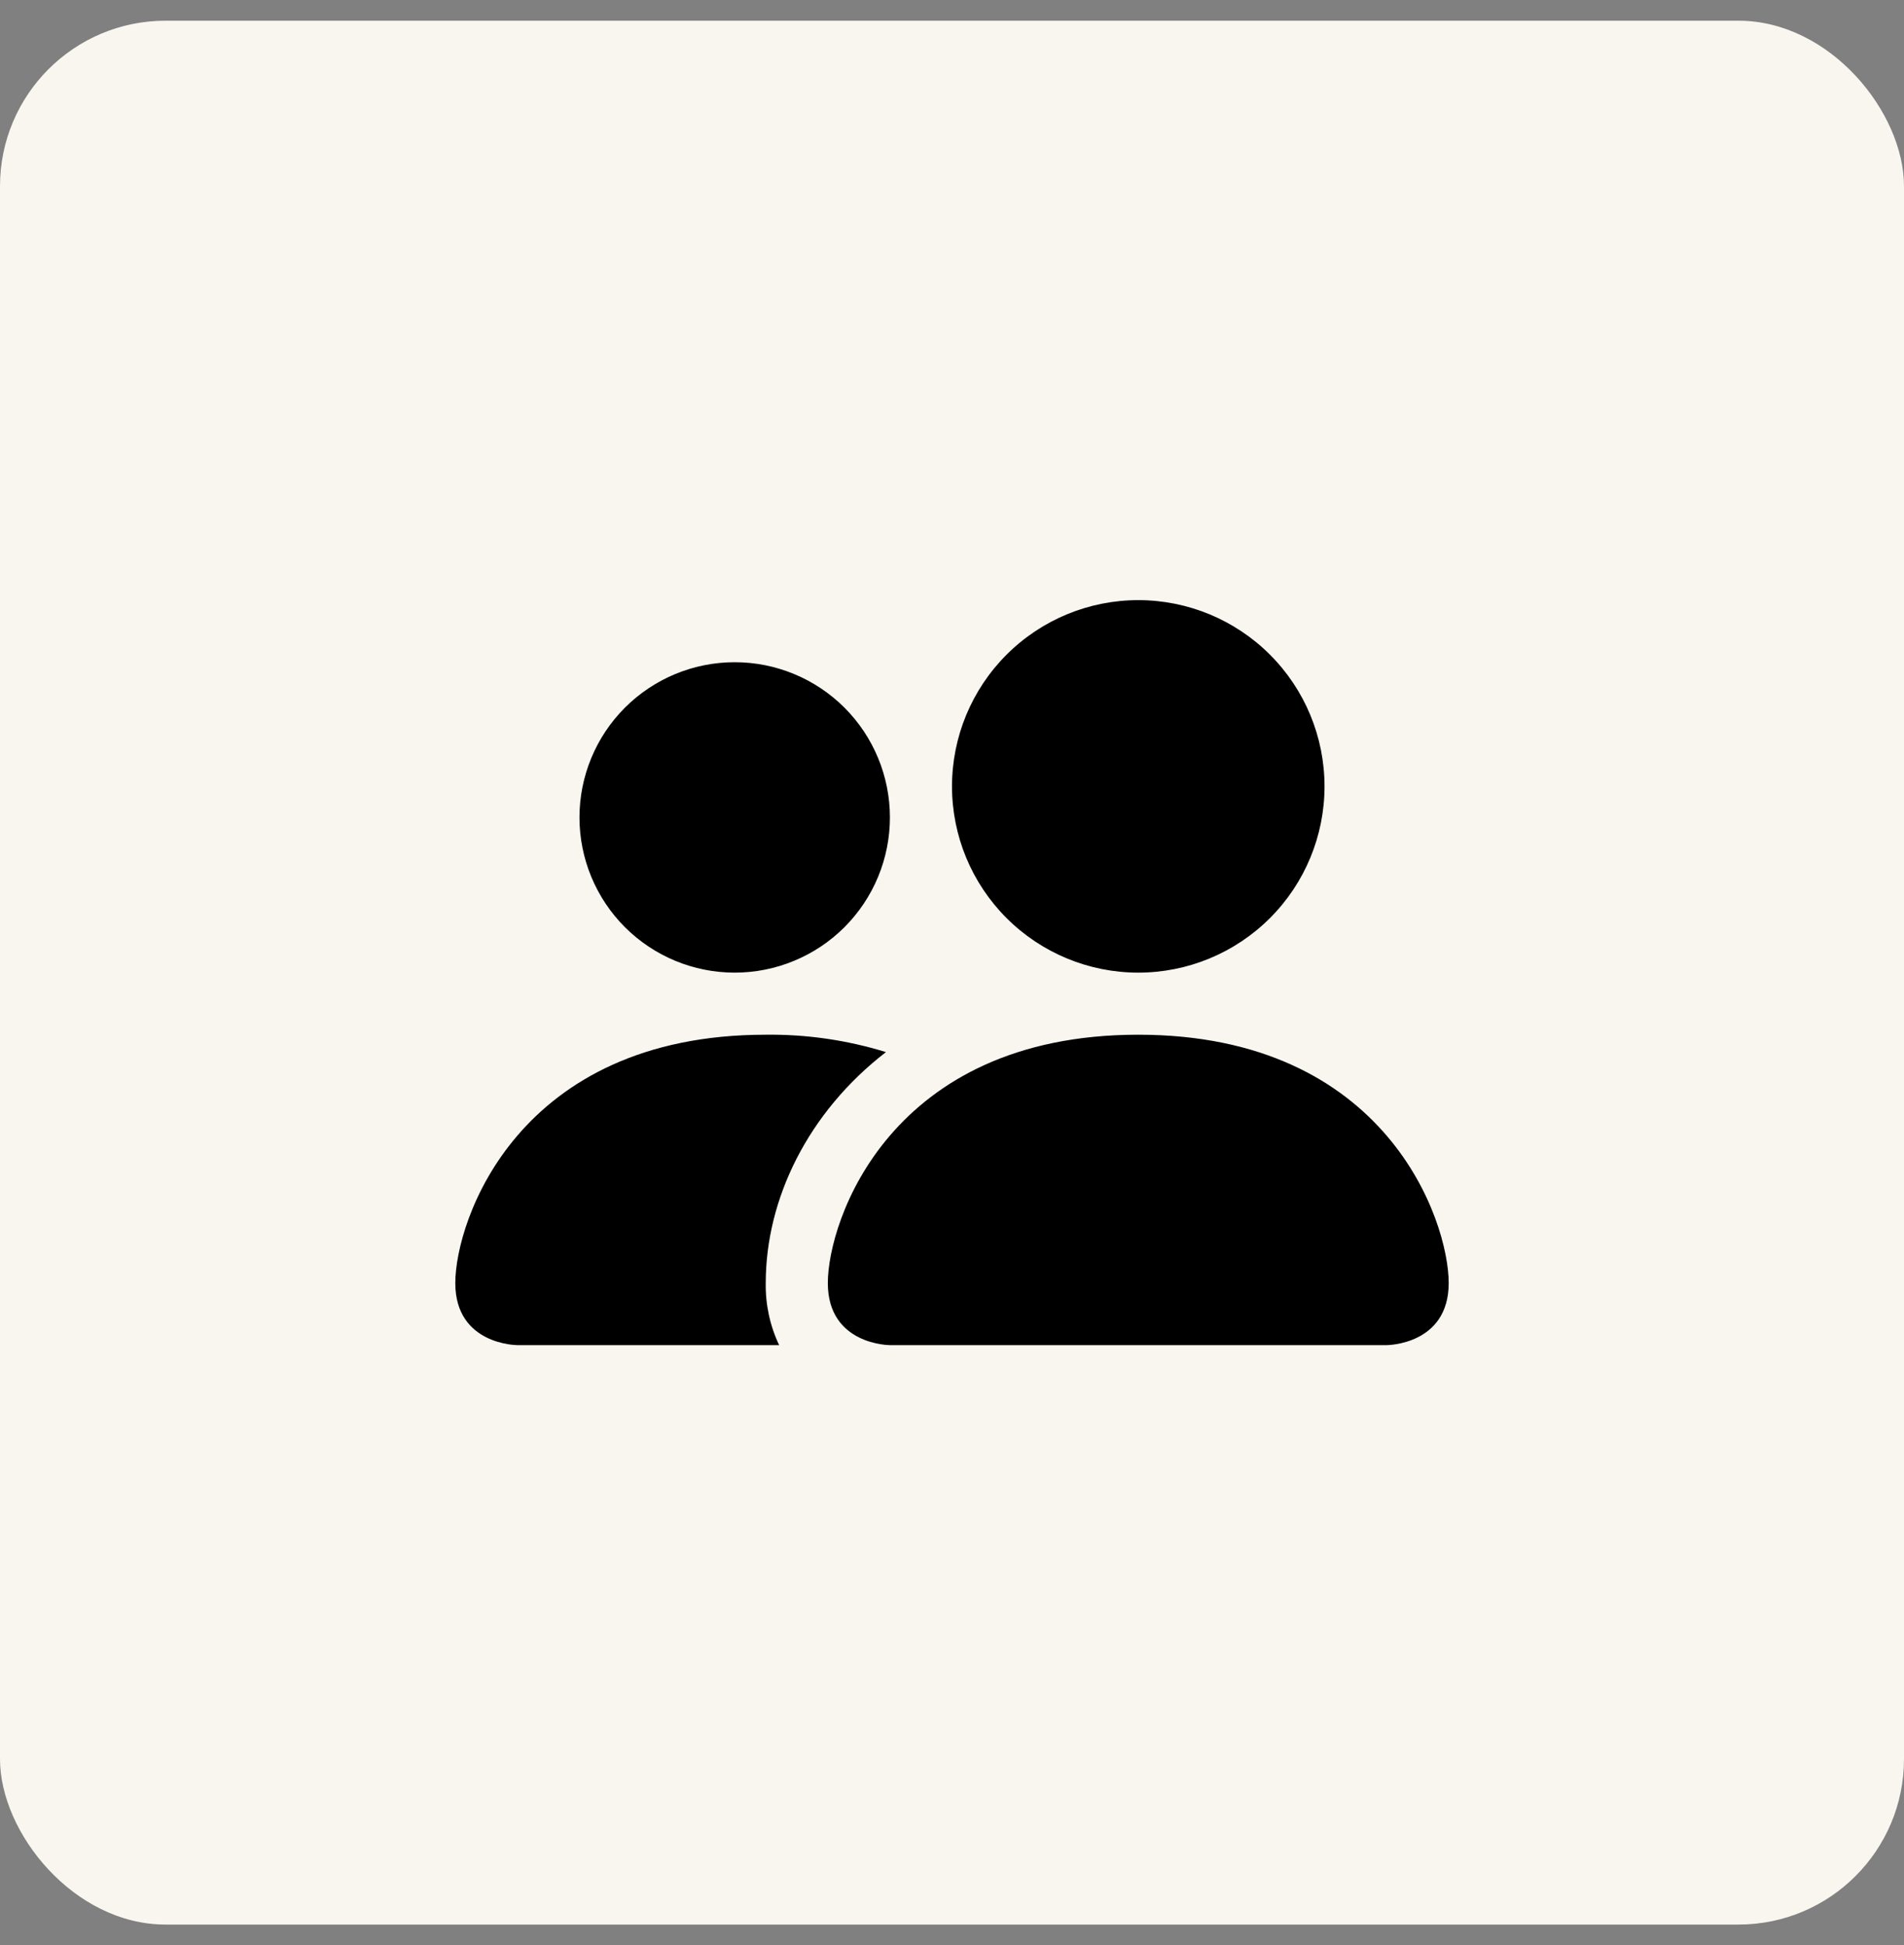 <svg width="46" height="47" viewBox="0 0 46 47" fill="none" xmlns="http://www.w3.org/2000/svg">
    <rect x="0" y="0" width="46" height="47" fill="#808080" stroke="none"/>
    <rect y="0.5" width="46" height="46" rx="4" fill="#F9F6F0"/>
    <path d="M21.5 32.5C21.5 32.5 20 32.5 20 31C20 29.5 21.5 25 27.5 25C33.5 25 35 29.5 35 31C35 32.5 33.5 32.5 33.5 32.5H21.5ZM27.5 23.5C28.694 23.5 29.838 23.026 30.682 22.182C31.526 21.338 32 20.194 32 19C32 17.806 31.526 16.662 30.682 15.818C29.838 14.974 28.694 14.5 27.5 14.5C26.306 14.5 25.162 14.974 24.318 15.818C23.474 16.662 23 17.806 23 19C23 20.194 23.474 21.338 24.318 22.182C25.162 23.026 26.306 23.5 27.5 23.5ZM18.824 32.5C18.602 32.032 18.491 31.518 18.5 31C18.5 28.968 19.52 26.875 21.404 25.42C20.464 25.13 19.484 24.988 18.5 25C12.5 25 11 29.5 11 31C11 32.5 12.5 32.5 12.5 32.5H18.824ZM17.75 23.5C18.745 23.5 19.698 23.105 20.402 22.402C21.105 21.698 21.5 20.745 21.5 19.75C21.5 18.755 21.105 17.802 20.402 17.098C19.698 16.395 18.745 16 17.75 16C16.755 16 15.802 16.395 15.098 17.098C14.395 17.802 14 18.755 14 19.75C14 20.745 14.395 21.698 15.098 22.402C15.802 23.105 16.755 23.5 17.75 23.5Z" fill="black"/>
</svg>
